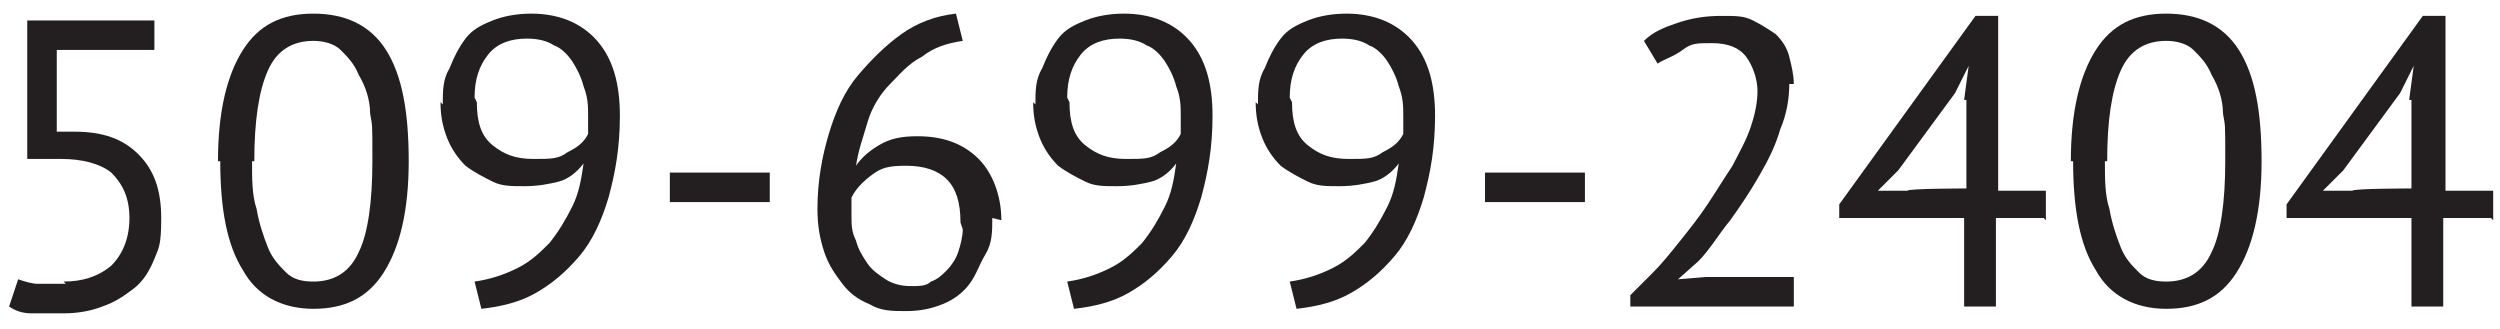 <svg xmlns="http://www.w3.org/2000/svg" id="Layer_1" data-name="Layer 1" viewBox="0 0 110.1 14.5"><defs><style>      .cls-1 {        fill: #231f20;        stroke-width: 0px;      }    </style></defs><path class="cls-1" d="M2.8,12.4c.8,0,1.5-.2,2.1-.7.5-.5.8-1.2.8-2.1s-.3-1.5-.8-2c-.5-.4-1.3-.6-2.2-.6h-1.5c0,0,0-6.1,0-6.1h5.6v1.3H2.5v3.6h.8c1.2,0,2.1.3,2.8,1s1,1.6,1,2.8-.1,1.3-.3,1.8c-.2.5-.5,1-.9,1.3-.4.3-.8.6-1.4.8-.5.2-1.1.3-1.7.3s-1,0-1.4,0c-.4,0-.7-.1-1-.3l.4-1.2c.3.1.6.2.9.2s.7,0,1.2,0Z"></path><path class="cls-1" d="M9.6,7.1c0-2.2.4-3.8,1.1-4.9.7-1.1,1.7-1.6,3.1-1.6s2.5.5,3.2,1.6c.7,1.1,1,2.7,1,4.9s-.4,3.8-1.1,4.9-1.7,1.6-3.1,1.6-2.5-.6-3.1-1.7c-.7-1.1-1-2.7-1-4.8ZM11.1,7.1c0,.8,0,1.5.2,2.1.1.6.3,1.2.5,1.7s.5.8.8,1.1.7.4,1.2.4c.9,0,1.6-.4,2-1.3.4-.8.6-2.2.6-4s0-1.5-.1-2.1c0-.6-.2-1.2-.5-1.7-.2-.5-.5-.8-.8-1.1-.3-.3-.8-.4-1.2-.4-.9,0-1.6.4-2,1.3-.4.9-.6,2.2-.6,4Z"></path><path class="cls-1" d="M19.5,4.6c0-.6,0-1.1.3-1.6.2-.5.4-.9.7-1.3.3-.4.7-.6,1.2-.8.5-.2,1.1-.3,1.7-.3,1.2,0,2.2.4,2.9,1.2s1,1.9,1,3.3-.2,2.5-.5,3.6c-.3,1-.7,1.9-1.3,2.6s-1.2,1.2-1.9,1.6c-.7.4-1.5.6-2.4.7l-.3-1.2c.7-.1,1.3-.3,1.9-.6.6-.3,1-.7,1.4-1.1.4-.5.7-1,1-1.6s.4-1.2.5-1.9c-.3.4-.7.7-1.1.8s-.9.2-1.5.2-1,0-1.4-.2-.8-.4-1.2-.7c-.3-.3-.6-.7-.8-1.2-.2-.5-.3-1-.3-1.6ZM21,4.5c0,.9.2,1.5.7,1.9.5.4,1,.6,1.8.6s1.1,0,1.5-.3c.4-.2.7-.4.9-.8,0-.2,0-.3,0-.4v-.4c0-.4,0-.8-.2-1.3-.1-.4-.3-.8-.5-1.1-.2-.3-.5-.6-.8-.7-.3-.2-.7-.3-1.2-.3-.7,0-1.3.2-1.7.7-.4.5-.6,1.1-.6,1.9Z"></path><path class="cls-1" d="M29.5,7.6h4.4v1.3h-4.4v-1.3Z"></path><path class="cls-1" d="M43.7,9.6c0,.6,0,1.1-.3,1.6s-.4.9-.7,1.3c-.3.4-.7.7-1.2.9-.5.2-1,.3-1.6.3s-1.1,0-1.6-.3c-.5-.2-.9-.5-1.2-.9-.3-.4-.6-.8-.8-1.4-.2-.6-.3-1.2-.3-1.9,0-1.2.2-2.3.5-3.3.3-1,.7-1.9,1.3-2.6s1.2-1.3,1.9-1.8c.7-.5,1.5-.8,2.4-.9l.3,1.2c-.7.1-1.3.3-1.8.7-.6.3-1,.8-1.4,1.2s-.8,1-1,1.7-.4,1.2-.5,1.9c.2-.3.5-.6,1-.9s1-.4,1.7-.4c1.1,0,2,.3,2.7,1,.6.6,1,1.6,1,2.7ZM42.3,9.8c0-.9-.2-1.5-.6-1.9s-1-.6-1.8-.6-1.1.1-1.5.4c-.4.3-.7.6-.9,1,0,.2,0,.3,0,.4v.4c0,.4,0,.7.2,1.1.1.4.3.7.5,1,.2.3.5.5.8.7.3.2.7.3,1.1.3s.7,0,.9-.2c.3-.1.5-.3.7-.5.2-.2.4-.5.5-.8.1-.3.2-.7.2-1Z"></path><path class="cls-1" d="M45.6,4.6c0-.6,0-1.1.3-1.6.2-.5.4-.9.7-1.3.3-.4.7-.6,1.2-.8.5-.2,1.1-.3,1.7-.3,1.2,0,2.2.4,2.9,1.2s1,1.9,1,3.3-.2,2.5-.5,3.6c-.3,1-.7,1.9-1.3,2.6s-1.2,1.2-1.9,1.6c-.7.4-1.5.6-2.4.7l-.3-1.2c.7-.1,1.3-.3,1.9-.6.6-.3,1-.7,1.4-1.1.4-.5.7-1,1-1.6s.4-1.2.5-1.9c-.3.4-.7.7-1.1.8s-.9.2-1.5.2-1,0-1.4-.2-.8-.4-1.2-.7c-.3-.3-.6-.7-.8-1.2-.2-.5-.3-1-.3-1.6ZM47.1,4.5c0,.9.2,1.5.7,1.9.5.4,1,.6,1.8.6s1.1,0,1.5-.3c.4-.2.7-.4.9-.8,0-.2,0-.3,0-.4v-.4c0-.4,0-.8-.2-1.3-.1-.4-.3-.8-.5-1.1-.2-.3-.5-.6-.8-.7-.3-.2-.7-.3-1.2-.3-.7,0-1.3.2-1.7.7-.4.5-.6,1.1-.6,1.9Z"></path><path class="cls-1" d="M55.4,4.6c0-.6,0-1.1.3-1.6.2-.5.4-.9.7-1.3.3-.4.7-.6,1.2-.8.5-.2,1.1-.3,1.7-.3,1.2,0,2.2.4,2.9,1.2s1,1.9,1,3.3-.2,2.5-.5,3.6c-.3,1-.7,1.9-1.3,2.6s-1.2,1.2-1.9,1.6c-.7.4-1.5.6-2.4.7l-.3-1.2c.7-.1,1.3-.3,1.9-.6.6-.3,1-.7,1.4-1.1.4-.5.7-1,1-1.6s.4-1.2.5-1.9c-.3.4-.7.7-1.1.8s-.9.2-1.5.2-1,0-1.4-.2-.8-.4-1.2-.7c-.3-.3-.6-.7-.8-1.2-.2-.5-.3-1-.3-1.6ZM56.9,4.5c0,.9.2,1.5.7,1.9.5.4,1,.6,1.8.6s1.1,0,1.5-.3c.4-.2.7-.4.9-.8,0-.2,0-.3,0-.4v-.4c0-.4,0-.8-.2-1.3-.1-.4-.3-.8-.5-1.1-.2-.3-.5-.6-.8-.7-.3-.2-.7-.3-1.2-.3-.7,0-1.3.2-1.7.7-.4.5-.6,1.1-.6,1.9Z"></path><path class="cls-1" d="M65.4,7.6h4.4v1.3h-4.4v-1.3Z"></path><path class="cls-1" d="M78.8,3.7c0,.6-.1,1.3-.4,2-.2.7-.5,1.3-.9,2-.4.7-.8,1.3-1.3,2-.5.6-.9,1.3-1.4,1.8l-.9.8h0c0,0,1.2-.1,1.2-.1h3.9v1.3h-7.2v-.5c.3-.3.6-.6,1-1s.8-.9,1.2-1.4c.4-.5.8-1,1.2-1.6.4-.6.7-1.1,1.1-1.7.3-.6.6-1.1.8-1.7.2-.6.3-1.1.3-1.6s-.2-1.1-.5-1.5c-.3-.4-.8-.6-1.5-.6s-.9,0-1.3.3-.8.4-1.1.6l-.6-1c.4-.4.9-.6,1.5-.8.6-.2,1.2-.3,1.9-.3s1,0,1.4.2.7.4,1,.6c.3.3.5.6.6,1,.1.4.2.8.2,1.2Z"></path><path class="cls-1" d="M90,9.6h-2.1v3.9h-1.4v-3.9h-5.5v-.6l6-8.3h1v7.7h2.1v1.3ZM86.5,4.4l.2-1.5h0l-.6,1.2-2.5,3.4-.9.9h1.3c0-.1,2.6-.1,2.6-.1v-3.9Z"></path><path class="cls-1" d="M91.2,7.1c0-2.2.4-3.8,1.1-4.9.7-1.1,1.7-1.6,3.1-1.6s2.5.5,3.2,1.6c.7,1.1,1,2.7,1,4.9s-.4,3.8-1.1,4.9-1.7,1.6-3.1,1.6-2.5-.6-3.1-1.7c-.7-1.1-1-2.7-1-4.8ZM92.7,7.1c0,.8,0,1.5.2,2.1.1.6.3,1.2.5,1.7s.5.8.8,1.1.7.4,1.2.4c.9,0,1.6-.4,2-1.3.4-.8.6-2.2.6-4s0-1.5-.1-2.1c0-.6-.2-1.2-.5-1.7-.2-.5-.5-.8-.8-1.1-.3-.3-.8-.4-1.2-.4-.9,0-1.6.4-2,1.3-.4.9-.6,2.2-.6,4Z"></path><path class="cls-1" d="M109.7,9.6h-2.1v3.9h-1.4v-3.9h-5.5v-.6l6-8.3h1v7.7h2.1v1.3ZM106.1,4.4l.2-1.5h0l-.6,1.2-2.5,3.4-.9.9h1.3c0-.1,2.6-.1,2.6-.1v-3.9Z"></path></svg>